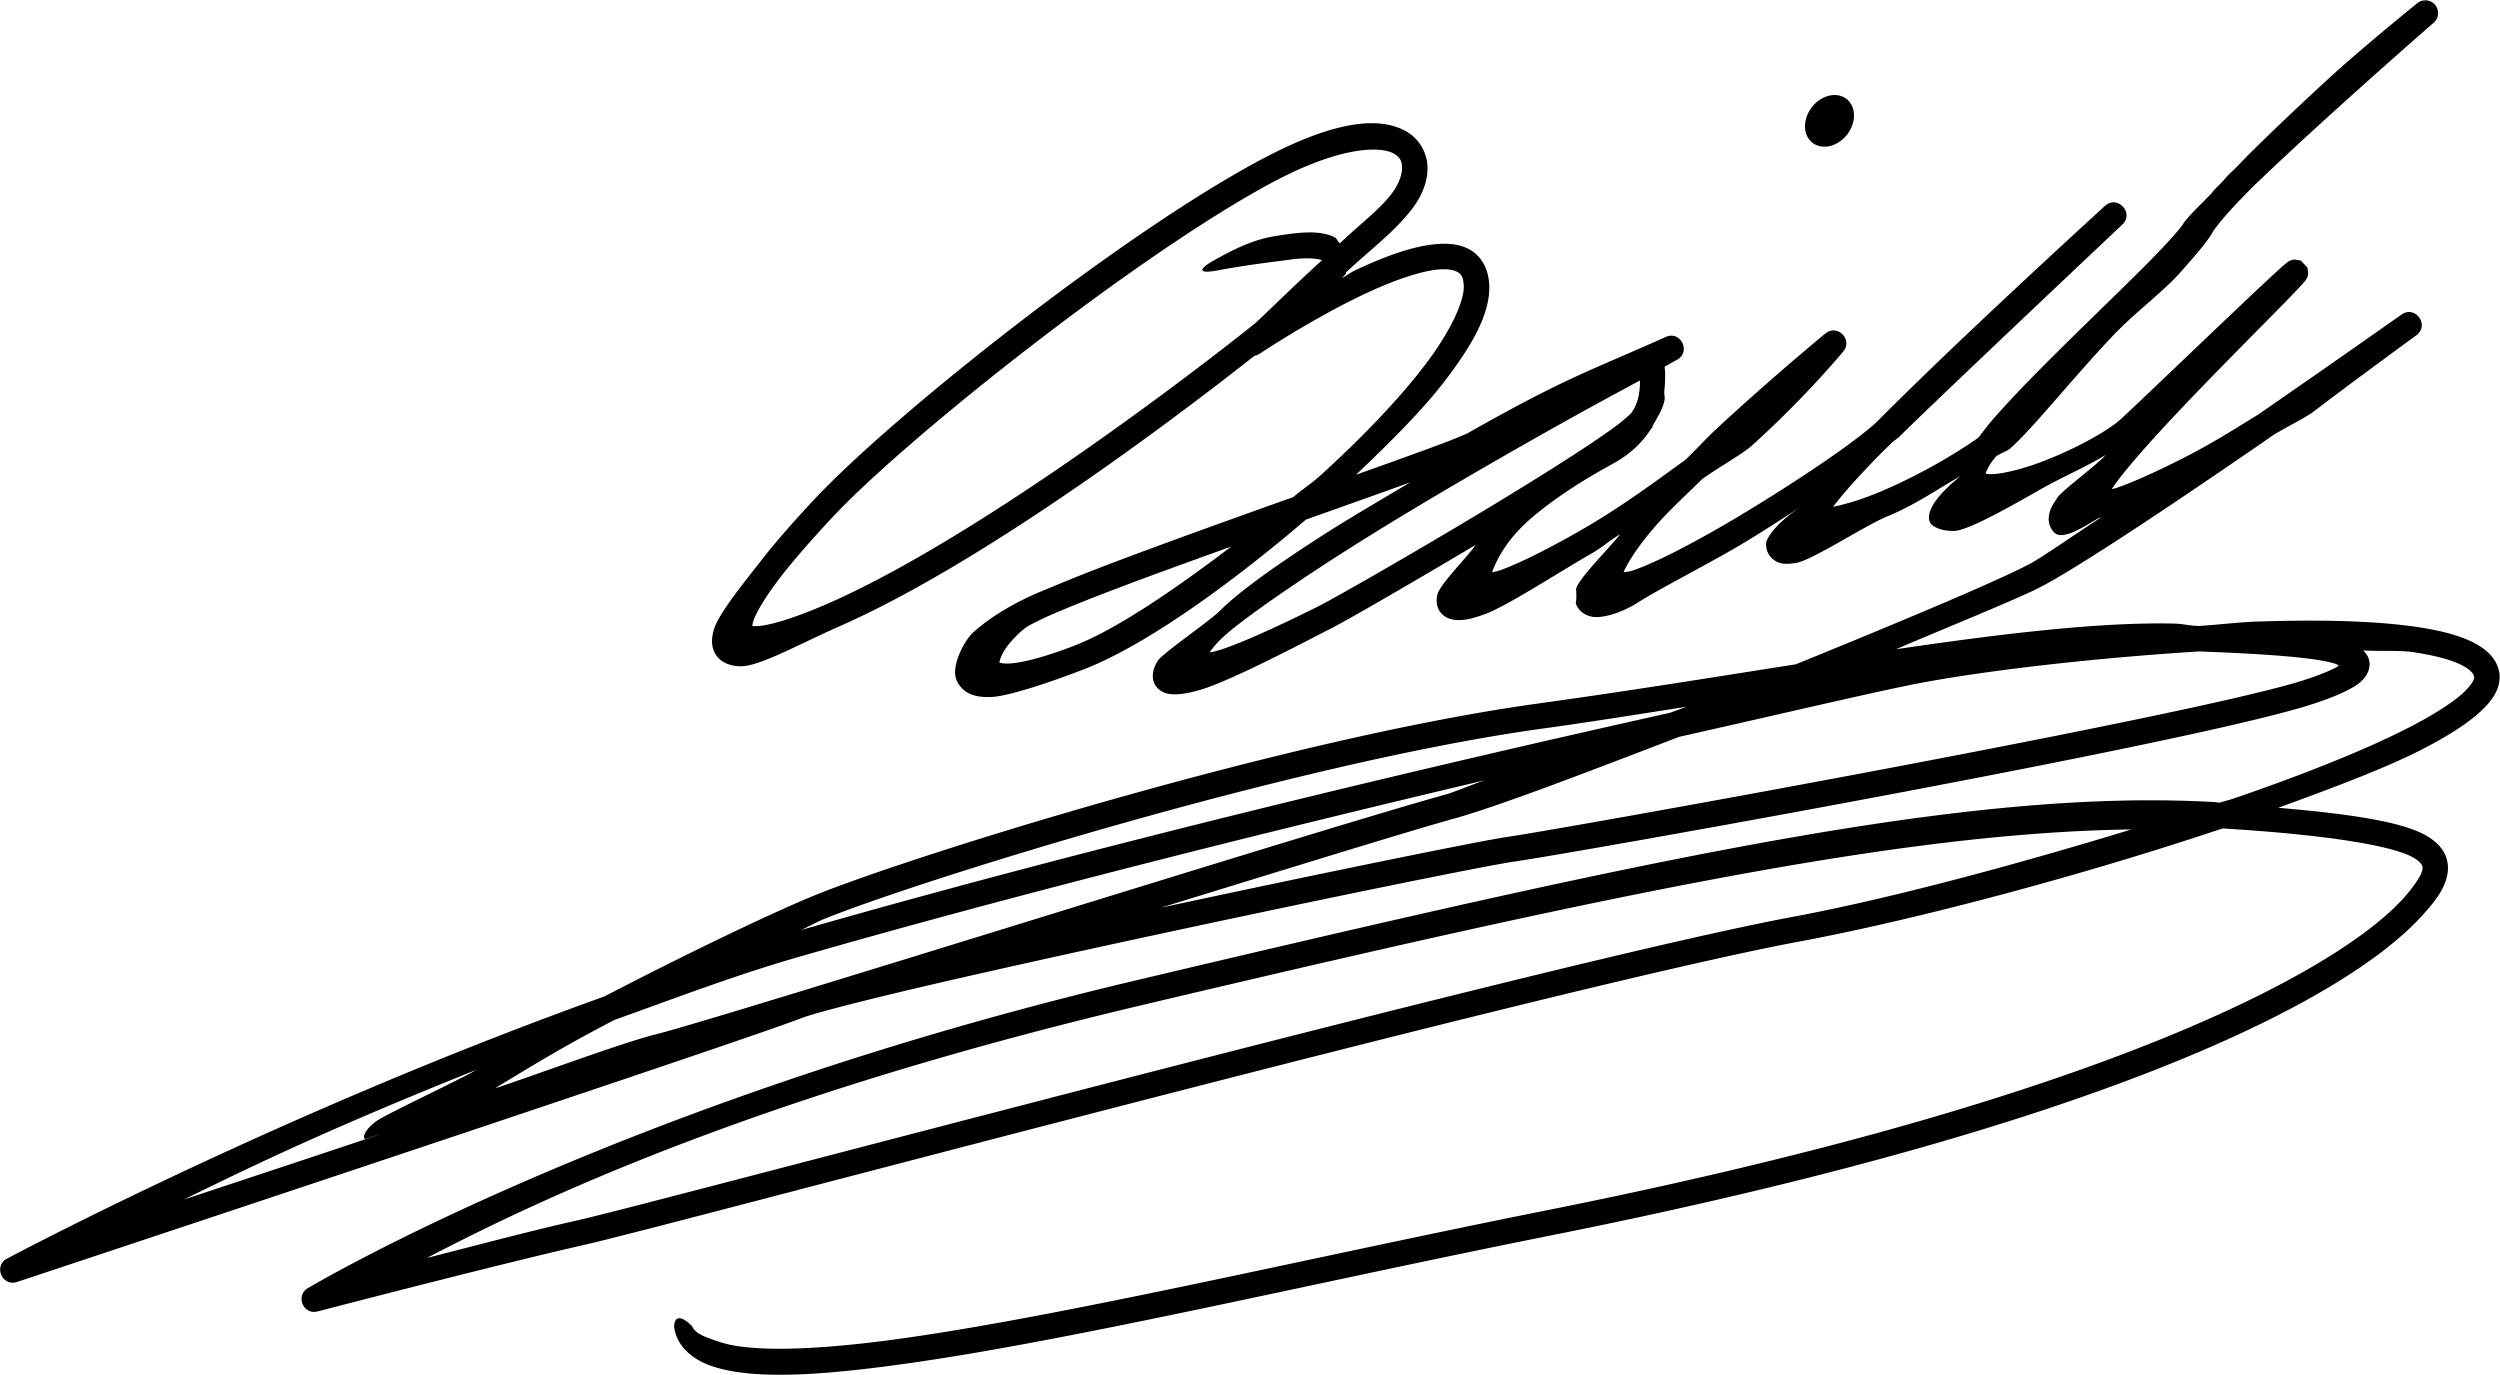 <?xml version="1.0" encoding="UTF-8" standalone="no"?>
<!-- Created with Inkscape (http://www.inkscape.org/) -->

<svg
   xmlns:dc="http://purl.org/dc/elements/1.1/"
   xmlns:cc="http://creativecommons.org/ns#"
   xmlns:rdf="http://www.w3.org/1999/02/22-rdf-syntax-ns#"
   xmlns:svg="http://www.w3.org/2000/svg"
   xmlns="http://www.w3.org/2000/svg"
   xmlns:sodipodi="http://sodipodi.sourceforge.net/DTD/sodipodi-0.dtd"
   xmlns:inkscape="http://www.inkscape.org/namespaces/inkscape"
   id="svg4190"
   version="1.1"
   inkscape:version="0.91 r13725"
   width="800"
   height="440"
   viewBox="0 0 800 440"
   sodipodi:docname="Original_signature_of_Bailly.svg">
  <title
     id="title4262">Signature Bailly 1790</title>
  <defs
     id="defs4194" />
  <sodipodi:namedview
     pagecolor="#ffffff"
     bordercolor="#666666"
     borderopacity="1"
     objecttolerance="10"
     gridtolerance="10"
     guidetolerance="10"
     inkscape:pageopacity="0"
     inkscape:pageshadow="2"
     inkscape:window-width="1559"
     inkscape:window-height="876"
     id="namedview4192"
     showgrid="false"
     inkscape:snap-global="true"
     inkscape:zoom="0.59770115"
     inkscape:cx="410.26205"
     inkscape:cy="50.042956"
     inkscape:window-x="41"
     inkscape:window-y="24"
     inkscape:window-maximized="1"
     inkscape:current-layer="layer2"
     inkscape:object-paths="false"
     inkscape:snap-intersection-paths="false"
     inkscape:object-nodes="false"
     fit-margin-top="0"
     fit-margin-left="0"
     fit-margin-right="0"
     fit-margin-bottom="0"
     borderlayer="true"
     inkscape:showpageshadow="false" />
  <g
     inkscape:groupmode="layer"
     id="layer2"
     inkscape:label="signature"
     style="display:inline"
     transform="translate(342.844,194.993)">
    <path
       id="path4225"
       transform="matrix(0.789,0.614,-0.614,0.789,0,0)"
       style="fill:#000000;stroke:none"
       d="m 102.615,-272.421 a 7.137,8.883 0 0 1 -7.137,8.883 7.137,8.883 0 0 1 -7.137,-8.883 7.137,8.883 0 0 1 7.137,-8.883 7.137,8.883 0 0 1 7.137,8.883 z M 222.335,-420.024 c -0.763,0.575 -1.3,1.4 -1.518,2.331 l -0.029,0.144 c -0.04,0.171 -5.235,22.342 -7.741,37.433 -1.24,7.468 -3.314,20.458 -4.926,32.721 -0.346,2.63 -0.527,4.828 -0.816,7.333 -0.099,0.694 -0.271,1.605 -0.365,2.281 -0.258,1.85 -0.116,2.384 -0.338,4.055 -0.103,1.075 -0.302,2.418 -0.384,3.425 -0.045,0.557 0.021,0.796 -0.018,1.326 -0.538,4.819 -1.427,10.618 -1.122,13.401 0.212,1.93 -0.399,9.867 -1.619,19.456 -1.22,9.589 -2.915,21.349 -4.455,33.041 -1.54,11.692 -2.929,23.309 -3.514,32.772 -0.202,3.276 -0.144,5.885 -0.122,8.588 -2.591,8.745 -8.103,22.417 -14.66,33.859 -3.194,5.574 -6.114,9.487 -8.452,12.204 -0.083,-4.148 0.276,-11.857 1.635,-23.302 0.171,-1.437 0.493,-3.385 0.68,-4.887 0.083,-0.489 0.536,-1.745 0.59,-2.174 1.892,-15.109 14.572,-97.145 14.627,-97.502 l 0.029,-0.144 0.008,-0.068 c 0.9,-5.38 -7.181,-6.705 -8.053,-1.32 l -0.009,0.067 c -0.011,0.064 -4.998,29 -9.728,60.101 -2.106,13.845 -4.013,27.646 -5.552,39.987 -0.676,3.704 -2.529,10.942 -5.674,20.654 -3.469,10.713 -8.004,23.406 -12.693,35.012 -4.689,11.605 -9.594,22.192 -13.494,28.352 -1.132,1.787 -1.621,2.095 -2.427,2.978 -0.937,-3.622 -1.573,-10.289 -0.921,-19.478 0.418,-5.887 1.569,-12.885 2.474,-19.577 1.662,-5.708 5.257,-14.303 5.923,-18.024 4.102,-22.913 4.619,-41.964 4.619,-41.964 0.085,-4.883 -6.926,-5.756 -8.047,-1.002 0,0 -4.812,21.366 -8.693,45.032 -0.798,4.867 -1.142,9.478 -1.812,14.382 -3.663,12.455 -7.057,25.008 -12.988,39.356 -4.312,10.433 -8.742,19.739 -12.233,25.172 -0.73,1.137 -0.938,1.174 -1.557,1.917 -1.784,-5.679 -2.453,-12.641 -0.758,-21.137 1.952,-9.784 5.799,-20.476 9.99,-30.105 2.728,-6.267 3.161,-11.628 2.759,-16.409 -0.003,-0.091 0.053,-0.209 0.049,-0.3 -0.02,-0.396 -0.273,-0.507 -0.309,-0.89 -0.376,-2.871 -0.742,-5.797 -1.708,-7.931 -0.788,-1.74 -1.11,-1.433 -2.013,-2.691 -2.249,-3.597 -4.074,-5.696 -4.543,-6.048 -0.011,-0.01 -0.264,-0.339 -0.264,-0.339 l -0.01,-0.013 c 0.107,-0.242 1.77,-4.161 1.77,-4.161 2.088,-4.785 -4.858,-8.155 -7.33,-3.557 -0.051,0.097 -0.072,0.161 -0.123,0.257 -12.546,23.588 -17.102,29.563 -31.019,63.068 -0.075,0.182 -1.715,3.209 -4.062,7.053 -2.347,3.844 -5.541,8.937 -9.283,14.847 -1.856,2.931 -4.575,7.184 -6.669,10.474 2.204,-14.662 4.111,-29.311 3.993,-41.316 -0.142,-14.515 -1.78,-26.138 -7.89,-33.08 -2.906,-3.301 -6.774,-5.176 -10.597,-4.929 -3.824,0.247 -7.119,2.231 -10.062,4.842 -5.885,5.222 -10.957,13.513 -15.528,22.389 -1.231,2.39 -0.996,2.682 -2.126,5.104 -0.078,-0.512 0.227,-1.396 0.111,-1.882 -0.031,-0.13 -0.172,-0.214 -0.206,-0.344 2.002,-11.962 3.895,-18.445 4.197,-27.353 0.193,-5.69 -1.031,-10.803 -3.887,-14.649 -2.855,-3.846 -7.751,-6.128 -12.858,-5.369 -10.214,1.518 -20.498,12.145 -30.847,35.134 -20.598,45.753 -42.908,137.139 -46.302,174.233 -0.832,9.091 -1.417,18.279 -1.396,26.283 0.021,8.004 -0.348,21.268 1.617,26.249 0.982,2.49 2.528,4.965 5.457,6.003 2.929,1.038 6.015,-0.076 8.443,-1.888 4.857,-3.624 10.522,-17.218 17.158,-29.517 22.894,-42.429 42.269,-111.889 51.705,-150.032 0.402,-0.43 0.706,-0.942 0.892,-1.501 0,0 6.572,-19.815 15.295,-36.753 4.362,-8.469 9.38,-16.188 13.686,-20.008 2.153,-1.91 3.989,-2.718 5.174,-2.795 1.185,-0.076 2.201,0.184 3.951,2.172 3.201,3.636 5.729,14.02 5.863,27.777 0.135,13.757 -1.635,30.839 -4.707,48.468 -0.636,3.647 -1.851,7.079 -2.595,10.754 -3.087,4.844 -5.598,8.789 -8.763,13.777 -9.705,15.298 -19.415,30.767 -26.943,43.293 -3.764,6.263 -6.894,11.834 -9.399,16.229 -4.276,7.501 -7.773,16.107 -9.13,23.715 -0.701,3.932 0.934,12.216 4.426,14.918 1.746,1.351 4.344,1.881 6.594,1.366 2.25,-0.515 4.251,-1.746 6.334,-3.536 C 1.266,34.212 9.067,22.487 14.946,12.678 25.63,-5.148 35.084,-36.926 41.603,-68.764 c 6.093,-9.559 12.542,-19.666 17.396,-27.332 0.653,-1.032 1.012,-1.62 1.631,-2.6 -4.064,10.448 -8.395,21.145 -11.76,30.735 -5.705,16.257 -9.947,30.127 -11.093,39.274 -0.546,4.363 -6.16,22.087 -5.854,24.7 0.153,1.307 0.402,2.483 1.004,3.678 0.601,1.194 1.774,2.518 3.386,3.055 1.612,0.536 3.157,0.215 4.265,-0.252 1.108,-0.467 1.971,-1.088 2.789,-1.786 1.636,-1.396 3.13,-3.183 4.688,-5.261 6.234,-8.312 18.569,-35.979 21.156,-41.386 2.459,-5.14 11.544,-27.569 20.218,-49.783 0.413,3.588 -1.35,16.963 0.136,20.099 0.702,1.483 1.946,3.095 3.959,3.739 2.013,0.644 3.992,0.009 5.32,-0.79 2.657,-1.598 4.373,-4.003 6.402,-7.159 4.057,-6.313 10.645,-25.571 15.052,-36.232 1.615,-3.907 2.003,-6.718 3.554,-10.794 0.091,5.01 -1.835,19.021 -0.394,22.478 3.815,4.255 1.783,3.364 3.815,4.255 2.032,0.891 4.338,0.393 5.833,-0.443 2.991,-1.671 6.582,-6.788 8.556,-12.277 2.834,-7.88 9.242,-21.502 14.02,-33.328 3.196,-7.909 5.853,-15.842 8.618,-23.772 -3.609,10.374 -2.456,15.635 -1.897,16.536 0.801,1.292 2.486,2.565 4.228,2.762 3.485,0.396 5.251,-1.487 7.059,-3.252 3.616,-3.531 10.165,-23.045 14.092,-29.898 4.718,-8.233 7.19,-16.253 10.64,-24.78 -3.7,15.772 0.632,18.247 2.81,18.07 2.521,-0.204 4.474,-1.383 6.324,-2.822 3.699,-2.878 10.902,-20.883 13.709,-27.612 3.187,-7.642 6.878,-14.172 9.645,-21.363 -0.076,3.49 -4.03,17.599 -3.803,20.17 0.251,2.843 0.257,4.949 2.142,7.372 1.026,1.319 3.41,2.537 5.057,2.037 3.946,-1.197 6.673,-11.933 7.591,-12.707 0.049,-0.041 0.086,-0.123 0.134,-0.165 -2.839,7.965 -6.971,21.454 -8.825,25.607 -4.82,10.794 -22.053,41.372 -39.416,71.477 -18.458,19.649 -36.826,39.444 -57.274,60.434 C 79.528,-9.582 7.159,95.089 -8.876,123.142 c -7.928,13.869 -21.104,40.577 -33.025,66.484 -0.014,0.03 -0.03,0.044 -0.044,0.074 -58.862,92.756 -99.283,183.537 -99.283,183.537 -2.061,4.593 4.399,8.108 7.141,3.886 0,0 33.838,-50.636 69.027,-103.531 17.594,-26.448 35.524,-53.465 49.734,-75.005 C -1.116,177.049 9.253,161.207 12.157,156.327 14.318,152.697 24.449,139.555 37.97,122.87 51.491,106.186 68.66,85.468 85.887,64.914 103.113,44.36 120.394,23.963 134.151,7.898 147.908,-8.167 158.331,-20.094 161.143,-23.007 174.455,-36.795 309.288,-186.297 332.018,-219.875 c 2.778,-4.104 4.792,-7.471 6.13,-10.337 1.338,-2.866 2.203,-5.148 1.874,-7.893 -0.165,-1.372 -0.849,-2.966 -2.061,-4.025 -1.106,-0.966 -2.415,-1.281 -3.59,-1.423 4.096,-2.796 9.189,-7.237 12.773,-9.271 5.587,-3.172 10.478,-5.316 14.101,-6.189 3.623,-0.873 5.49,-0.411 6.272,0.225 0.207,0.168 0.457,0.445 0.641,1.499 0.184,1.054 0.179,2.758 -0.198,4.935 -0.754,4.354 -2.893,10.515 -6.173,17.754 -6.56,14.479 -17.628,33.421 -30.91,53.763 -0.823,1.261 -1.904,2.598 -2.743,3.869 -0.811,0.56 -1.145,0.698 -1.976,1.275 C 261.473,-130.838 195.594,-51.305 89.035,81.287 -17.854,214.289 -59.448,321.599 -59.448,321.599 c -1.672,4.38 4.155,7.655 7.031,3.951 0,0 37.089,-48.303 54.17,-69.095 C 10.743,245.511 59.191,181.749 112.321,112.879 165.451,44.009 223.088,-29.731 249.009,-58.986 c 25.24,-28.485 58.478,-72.233 84.826,-111.949 29.473,-20.184 47.091,-29.302 54.178,-30.186 1.846,-0.23 2.868,0.006 3.385,0.251 0.517,0.245 0.78,0.472 1.163,1.314 0.766,1.684 1.09,5.816 0.668,11.161 C 391.027,-160.456 361.671,-84.545 237.956,58.653 187.185,117.419 137.074,179.972 99.642,218.387 80.927,237.595 65.006,250.701 55.384,254.11 c -4.811,1.705 -7.956,2.847 -10.289,1.52 0,0 -7.874,-1.238 -4.457,3.658 4.393,4.41 11.066,4.759 17.463,2.492 12.794,-4.534 28.399,-18.206 47.388,-37.694 37.979,-38.977 87.998,-101.496 138.632,-160.103 124.221,-143.783 154.707,-219.525 157.248,-251.751 0.456,-5.78 0.609,-10.791 -1.381,-15.165 -0.995,-2.187 -2.76,-4.201 -5.101,-5.311 -2.341,-1.11 -5.008,-1.328 -7.881,-0.97 -8.826,1.101 -23.423,9.287 -43.156,22.116 10.04,-16.009 19.836,-31.932 25.37,-44.147 3.439,-7.59 5.808,-14.153 6.77,-19.712 0.481,-2.779 0.63,-5.339 0.21,-7.749 -0.42,-2.409 -1.534,-4.784 -3.533,-6.41 -3.631,-2.952 -8.462,-2.991 -13.325,-1.818 -4.864,1.172 -10.251,3.622 -16.225,7.014 -11.948,6.784 -26.184,17.416 -41.003,29.761 -4.732,3.942 -9.306,8.535 -14.083,12.752 -2.819,2.048 -4.209,2.371 -7.157,4.579 -18.974,14.216 -40.796,35.792 -64.758,60.83 8.893,-16.088 21.287,-37.39 24.539,-44.671 6.19,-13.863 17.339,-47.779 27.136,-78.647 0.825,-2.599 0.724,-2.381 1.524,-4.918 1.619,-4.32 4.885,-11.184 5.542,-13.713 3.452,-13.282 10.803,-38.962 10.946,-39.463 l 0.096,-0.317 -0.01,-0.013 0.018,-0.055 c 1.228,-5.042 -6.125,-7.196 -7.818,-2.29 l -0.018,0.055 -0.006,0.045 c -0.026,0.084 -7.877,25.897 -16.609,53.592 -3.189,8.44 -5.902,16.305 -10.833,26.685 -3.722,7.835 -7.516,15.043 -10.516,19.62 -0.411,0.627 -0.577,0.689 -0.957,1.209 -0.145,-2.217 -0.204,-4.864 -0.11,-8.186 0.213,-7.547 0.996,-17.352 2.008,-27.546 2.024,-20.389 4.931,-42.23 5.816,-51.792 0.111,-1.196 0.174,-2.023 0.199,-2.677 0.012,-0.327 0.044,-0.485 -0.046,-1.175 -0.022,-0.172 -0.037,-0.378 -0.173,-0.793 -0.069,-0.208 -0.379,-0.849 -0.381,-0.853 -0.003,-0.004 -1.421,-1.413 -1.423,-1.414 -0.003,-0.002 -3.051,-0.449 -3.054,-0.448 -0.003,0.001 -1.809,0.963 -1.812,0.966 -0.004,0.003 -0.499,0.543 -0.625,0.728 -0.126,0.185 -0.2,0.328 -0.26,0.444 -0.477,0.93 -0.371,0.979 -0.443,1.273 -0.073,0.294 -0.15,0.6 -0.222,0.96 -0.145,0.72 -0.311,1.643 -0.506,2.774 -0.779,4.525 -1.988,12.35 -3.328,21.23 -2.68,17.76 -5.886,39.771 -7.096,47.059 -1.01,6.084 -6.936,19.335 -13.233,28.895 -3.148,4.78 -6.484,8.757 -8.803,10.56 -0.863,0.672 -1.189,0.732 -1.467,0.839 -0.039,-0.217 -0.565,-1.692 -0.726,-4.358 -0.031,-0.516 0.051,-1.429 0.035,-2.005 0.364,-1.315 1.768,-3.508 1.99,-4.655 1.811,-9.361 1.882,-28.5 3.782,-48.535 0.95,-10.017 4.124,-21.59 4.605,-29.405 0.48,-7.815 0.794,-13.142 0.261,-16.584 -0.19,-1.229 -0.136,-5.079 0.198,-9.555 0.093,-0.913 0.093,-1.285 0.206,-2.278 0.201,-2.252 0.532,-4.941 0.826,-7.502 1.371,-9.571 3.17,-20.668 5.075,-31.647 4.082,-23.519 8.357,-45.437 8.357,-45.437 0.717,-3.674 -3.48,-6.29 -6.465,-4.028 z M -18.621,-171.217 c 4.32,-4.779 8.01,-6.916 10.411,-7.273 2.401,-0.357 3.712,0.301 5.098,2.167 1.386,1.866 2.436,5.241 2.291,9.535 -0.219,6.466 -1.832,11.958 -3.323,21.548 -0.918,-0.068 -1.781,-0.668 -2.631,-0.475 -4.299,0.978 -8.07,4.032 -12.692,8.805 -4.622,4.773 -7.974,8.315 -13.303,21.167 -2.084,5.026 -0.918,5.841 2.704,1.781 7.689,-8.619 12.337,-13.022 16.462,-17.281 3.948,-4.077 7.036,-5.85 8.272,-6.234 -2.194,12.78 -4.001,26.731 -4.547,29.42 -8.594,35.552 -29.608,111.547 -52.581,154.122 -6.421,11.9 -11.488,18.379 -14.026,20.272 -1.269,0.947 -1.253,0.603 -0.854,0.745 0.399,0.141 -0.038,0.063 -0.584,-1.321 -1.092,-2.768 -1.863,-9.1 -1.883,-16.692 -0.02,-7.592 0.55,-16.581 1.368,-25.515 3.203,-35.003 25.798,-127.607 45.611,-171.618 4.928,-10.946 9.885,-18.377 14.205,-23.156 z m 117.226,1.681 c 0.574,0.558 1.051,1.291 1.936,2.67 1.017,1.825 2.132,3.784 2.305,7.245 -0.003,-0.054 -0.339,2.711 -1.274,6.095 -0.935,3.384 -2.34,7.791 -4.06,12.842 -3.439,10.103 -8.15,22.789 -13.036,35.48 -9.772,25.382 -20.466,51.241 -22.623,55.749 -2.352,4.916 -11.707,24.35 -17.145,31.599 -0.539,0.719 -0.875,0.99 -1.365,1.567 0.011,-1.53 -0.081,-2.711 0.243,-5.293 0.952,-7.606 7.337,-27.628 12.972,-43.684 5.634,-16.056 12.785,-34.424 19.805,-51.741 11.329,-27.946 18.419,-43.824 22.242,-52.527 z M 28.042,-47.299 C 22.022,-24.625 15.147,-3.534 7.946,8.481 2.302,17.897 -2.157,23.407 -5.077,25.916 -6.46,27.103 -7.372,27.483 -7.75,27.592 -7.766,27.481 -8.72,25.86 -8.899,23.079 -9.087,20.153 -8.709,16.501 -7.946,13.562 -7.773,12.897 -6.281,9.483 -3.961,5.216 -1.64,0.95 1.535,-4.511 5.265,-10.717 11.595,-21.249 19.862,-34.359 28.042,-47.299 Z M 293.162,-211.07 c 14.882,-10.703 29.62,-20.857 36.475,-23.515 0.86,-0.333 0.947,-0.257 1.561,-0.407 -0.171,0.58 -0.048,0.476 -0.452,1.34 -1.046,2.241 -2.852,5.344 -5.48,9.226 -20.518,30.31 -158.173,183.513 -169.999,195.763 -3.473,3.597 -13.53,15.181 -27.31,31.273 C 114.626,18.176 97.896,37.927 81.213,57.817 103.709,25.714 129.004,-10.547 137.614,-22.112 c 9.249,-12.424 25.721,-39.923 41.044,-65.259 17.293,-20.938 40.83,-50.186 49.877,-60.47 14.969,-17.014 39.834,-41.318 64.627,-63.23 z M 174.52,-96.296 c -1.131,1.885 -1.857,2.9 -2.98,4.759 C 120.589,-29.815 52.505,54.944 -5.274,134.181 c 0.929,-1.703 2.666,-5.584 3.476,-7.001 C 13.295,100.774 86.378,-4.93 142.364,-62.403 c 11.5,-11.806 21.256,-22.334 32.156,-33.893 z m -36.455,58.158 c -1.822,2.638 -5.477,9.114 -6.992,11.149 -12.561,16.872 -47.285,66.534 -80.6,114.189 -33.315,47.655 -65.497,93.651 -71.522,101.336 -6.929,8.839 -19.331,28.967 -29.606,44.619 -0.328,0.5 -0.476,0.636 -0.799,1.126 4.607,-12.011 8.716,-23.284 16.752,-40.771 11.054,-17.4 21.643,-34.92 33.936,-51.82 C 41.419,83.692 92.325,18.75 138.065,-38.138 Z M 311.013,-152.756 c -22.961,32.647 -47.965,65.616 -68.114,88.356 C 216.449,-34.549 159.023,39.012 105.872,107.91 52.72,176.809 3.67,241.285 -4.547,251.289 -14.361,263.235 -23.16,274.868 -35.295,290.522 -19.039,254.954 15.171,186.205 95.388,86.391 191.028,-32.615 253.516,-106.823 311.013,-152.756 Z M -59.787,233.299 c -1.968,5.234 -14.414,29.511 -15.215,32.758 -0.35,1.418 -0.587,2.517 -0.578,3.798 0.005,0.641 0.033,1.359 0.477,2.352 0.28,0.625 -0.046,-0.064 0.743,0.486 -2.352,3.538 4.76,-6.93 2.411,-3.398 -18.508,27.821 -23.178,34.721 -36.212,54.25 12.768,-26.329 24.972,-50.157 48.373,-90.247 z" />
  </g>
</svg>
